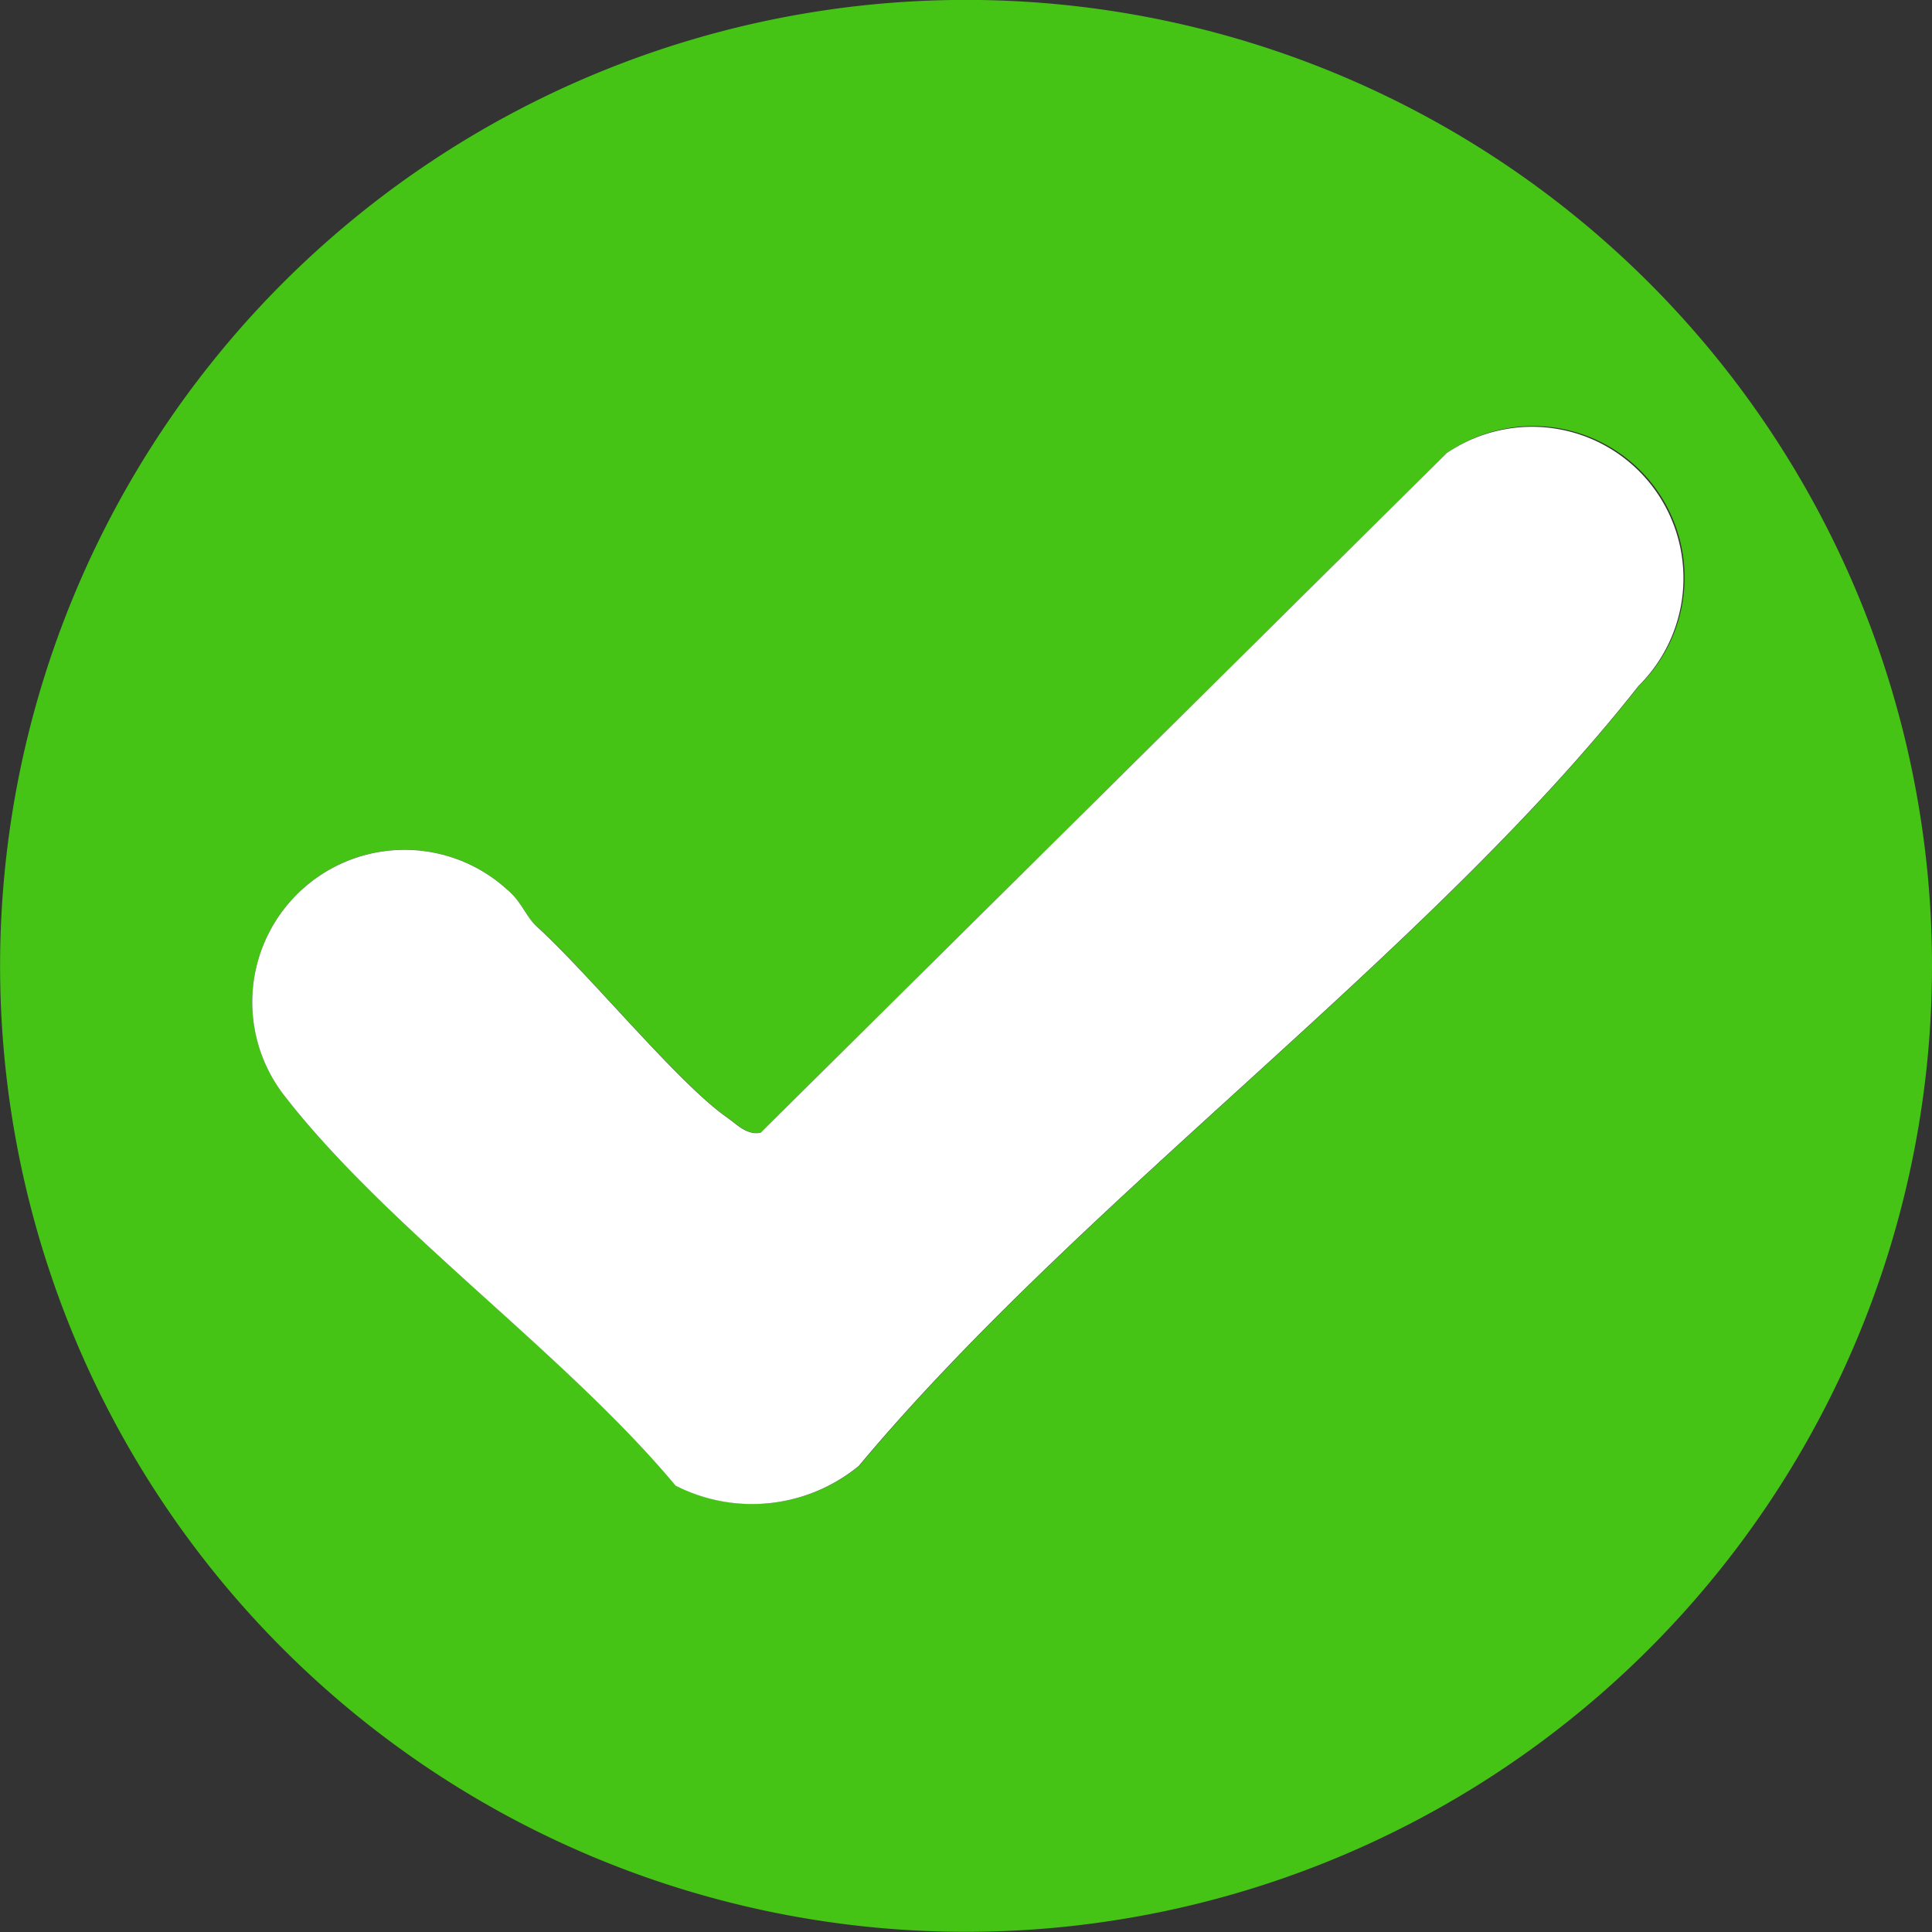 <svg id="Group_2915" data-name="Group 2915" xmlns="http://www.w3.org/2000/svg" xmlns:xlink="http://www.w3.org/1999/xlink" width="20.667" height="20.667" viewBox="0 0 20.667 20.667">
  <rect x="0" y="0" width="20.667" height="20.667" fill="#333333" stroke="none"/>
  <defs>
    <clipPath id="clip-path">
      <rect id="Rectangle_2481" data-name="Rectangle 2481" width="20.667" height="20.667" fill="none"/>
    </clipPath>
  </defs>
  <g id="Group_2911" data-name="Group 2911" clip-path="url(#clip-path)">
    <path id="Path_1636" data-name="Path 1636" d="M20.667,10.334A10.333,10.333,0,1,1,10.333,0,10.333,10.333,0,0,1,20.667,10.334M5.743,9.912c-.115-.1-.166-.271-.316-.394a1.629,1.629,0,0,0-2.4,2.183c1.1,1.429,3.019,2.77,4.205,4.191a1.8,1.8,0,0,0,1.96-.211c2.388-2.857,6.086-5.478,8.34-8.343a1.62,1.62,0,0,0-2.054-2.491l-7.339,7.27c-.147.028-.251-.088-.357-.161-.524-.364-1.463-1.521-2.037-2.044" transform="translate(0 -0.001)" fill="#45c416"/>
    <path id="Path_1637" data-name="Path 1637" d="M27.316,47.039c.574.523,1.513,1.68,2.037,2.044.106.074.21.19.357.161l7.339-7.27A1.62,1.62,0,0,1,39.1,44.465c-2.254,2.865-5.952,5.486-8.34,8.343a1.8,1.8,0,0,1-1.96.211C27.617,51.6,25.7,50.257,24.6,48.828A1.629,1.629,0,0,1,27,46.645c.15.123.2.29.316.394" transform="translate(-21.573 -37.127)" fill="#fff"/>
  </g>
</svg>
